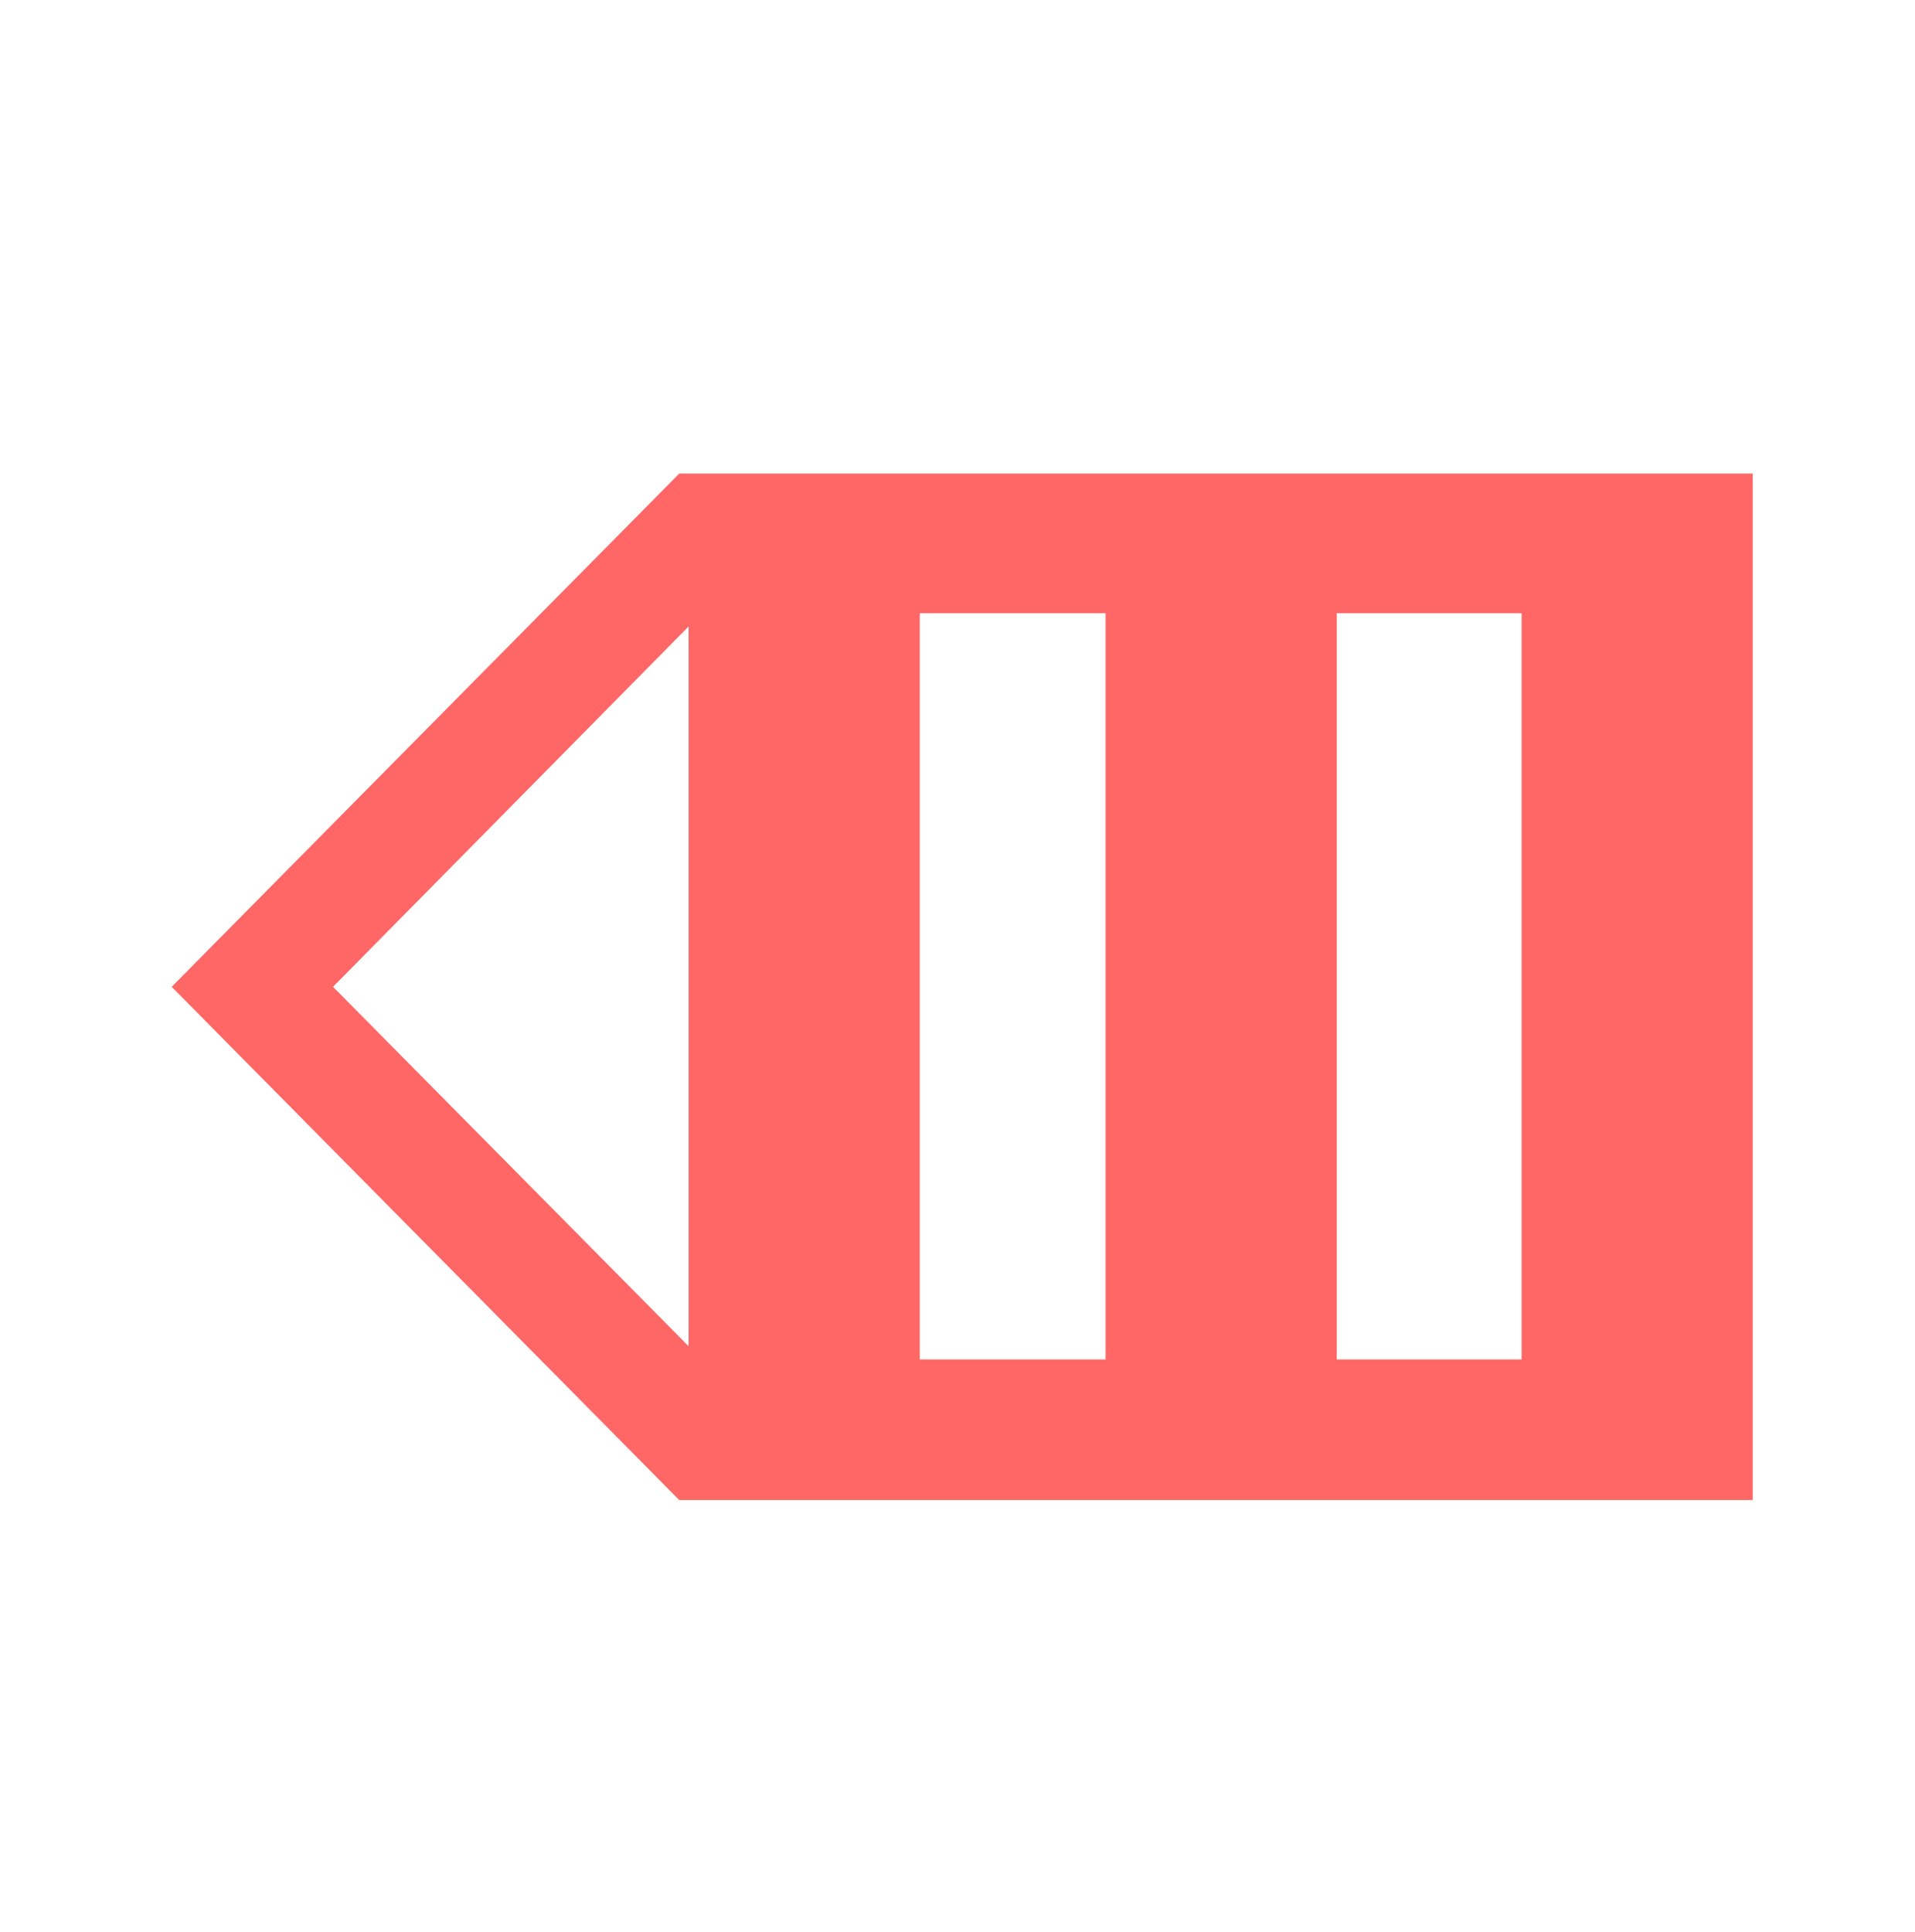 <?xml version="1.0" standalone="no"?>
<!DOCTYPE svg PUBLIC "-//W3C//DTD SVG 1.1//EN" "http://www.w3.org/Graphics/SVG/1.1/DTD/svg11.dtd" >
<svg color="#ff6666" xmlns="http://www.w3.org/2000/svg" xmlns:xlink="http://www.w3.org/1999/xlink" version="1.1" viewBox="-10 0 2030 2048">
   <path fill="currentColor"
d="M710 1590l-538 -544l538 -544h1138v1088h-1138zM1603 1441v-791h-196v791h196zM1162 1441v-791h-197v791h197zM720 664l-377 382l377 381v-763z" />
</svg>
